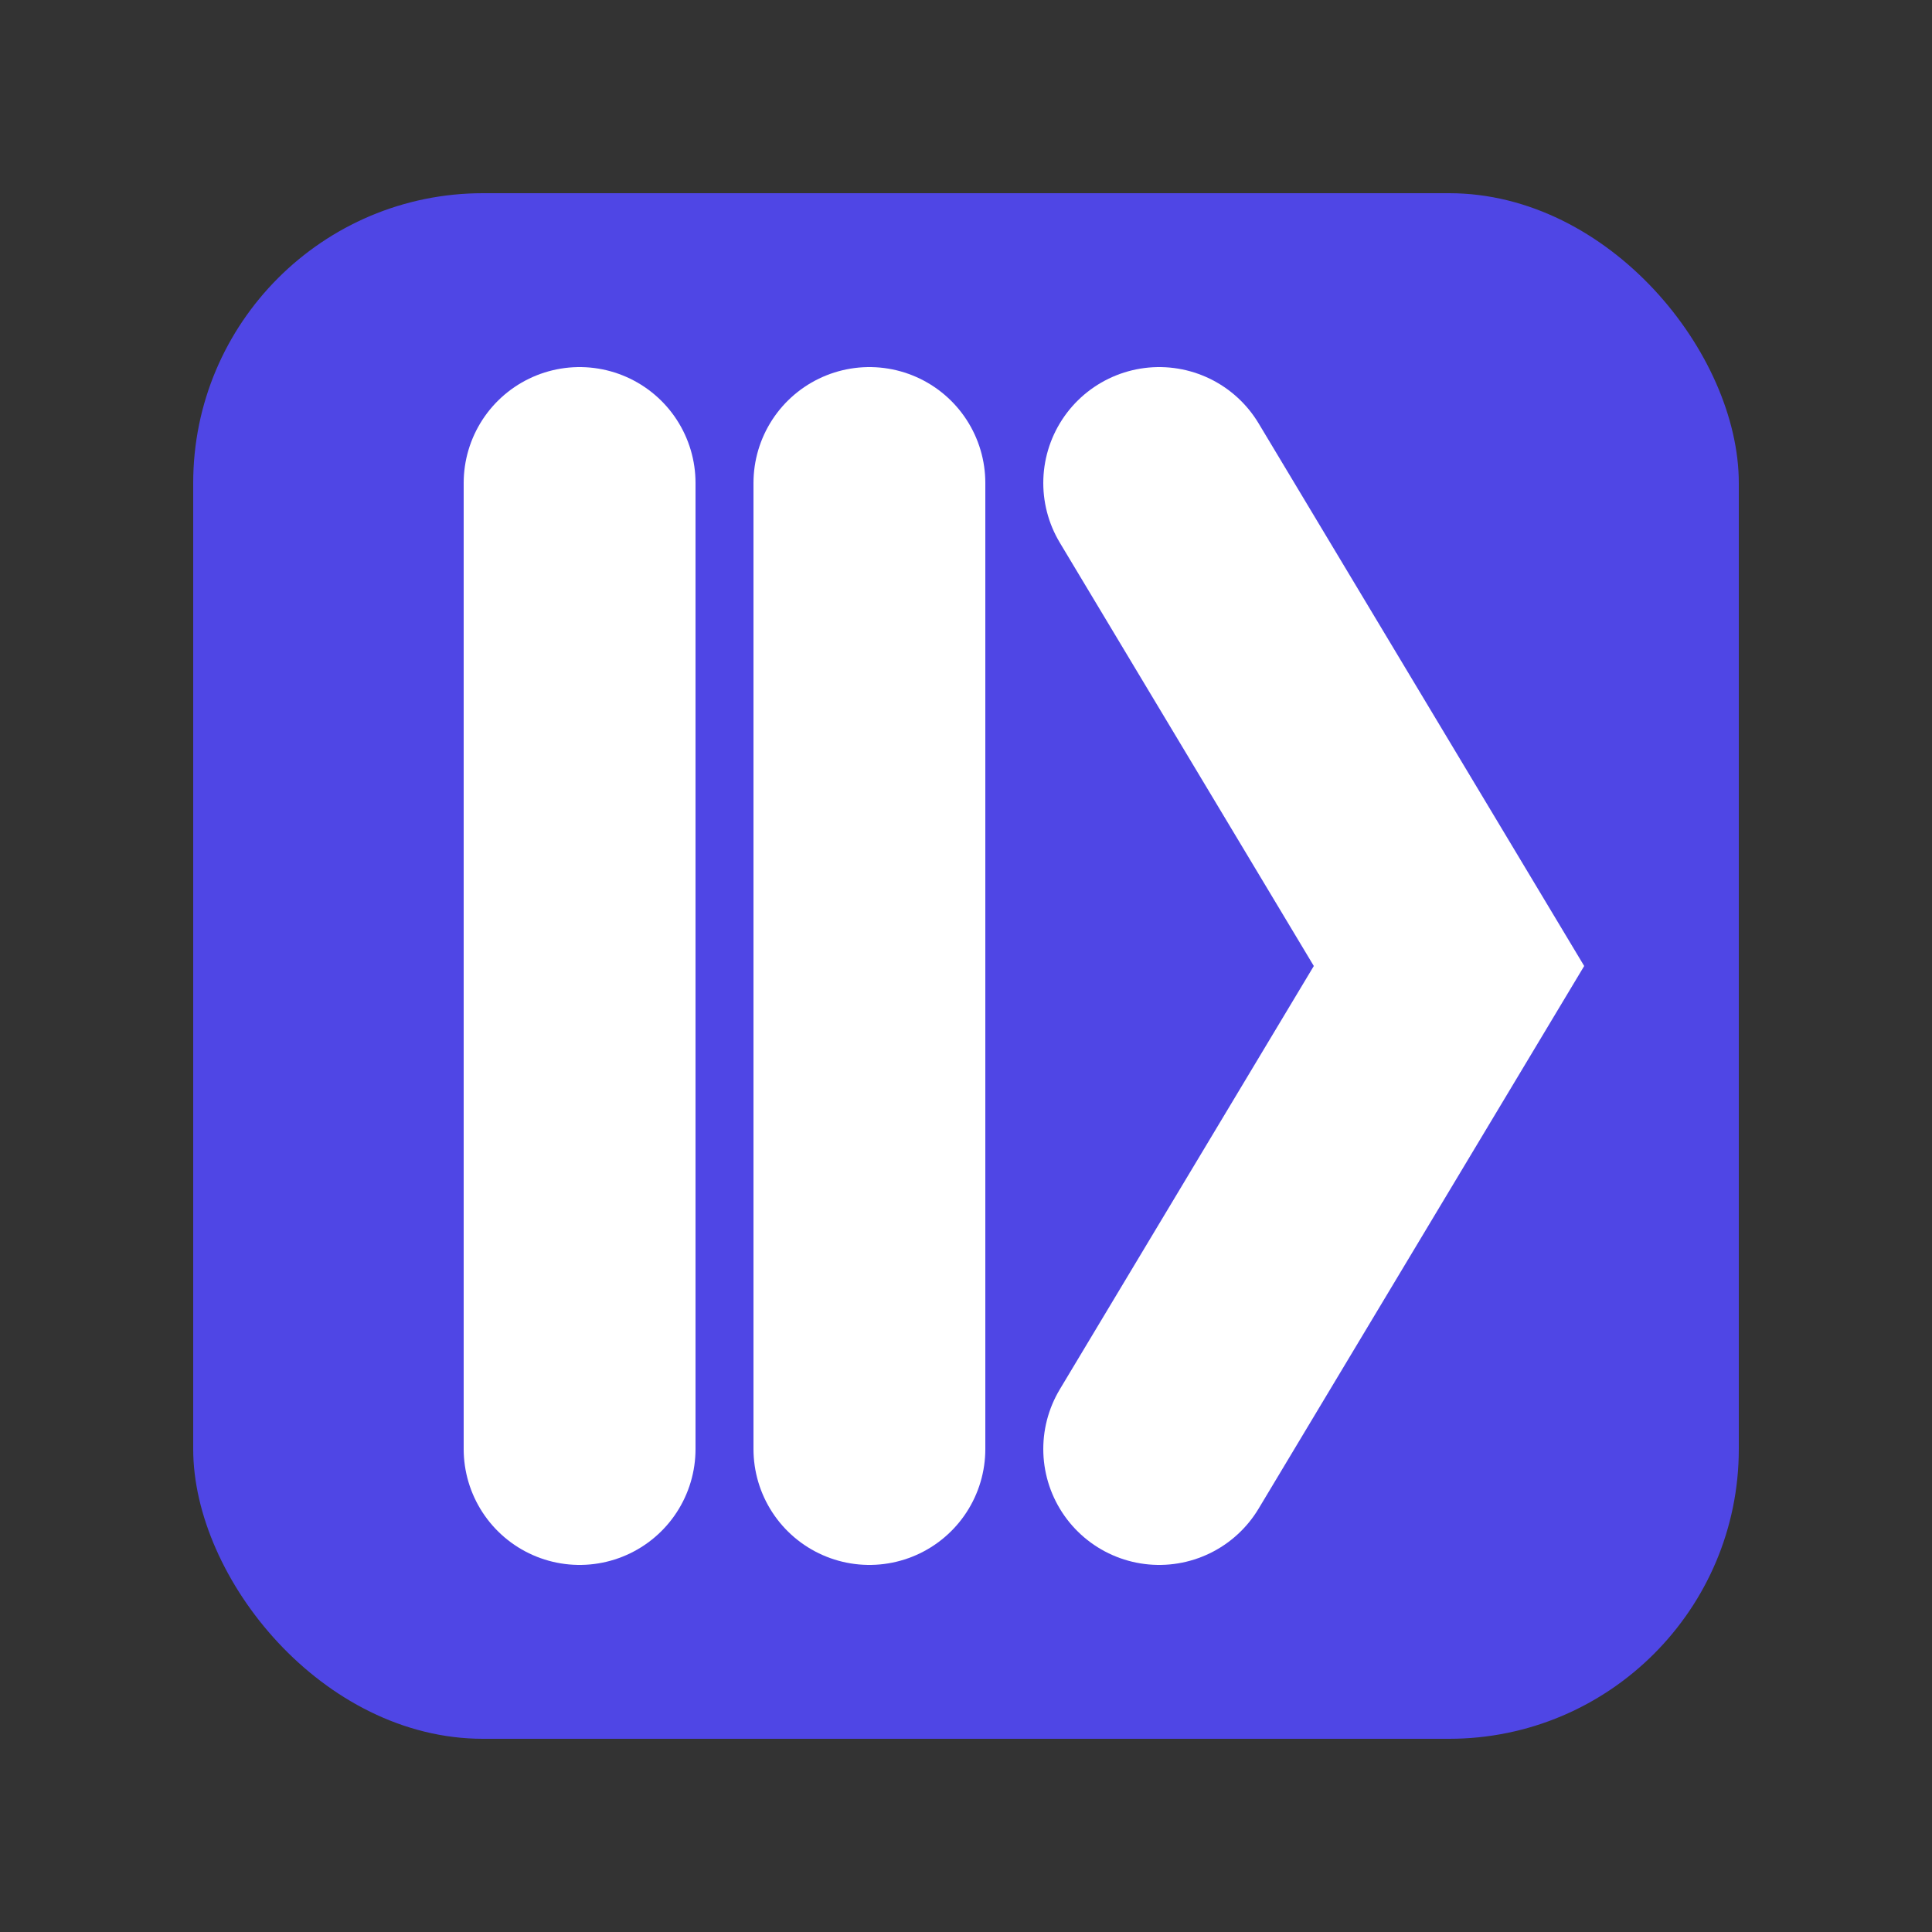 <svg aria-label="IMGenerator logo" class="size-10 text-primary" role="img" viewBox="0 0 100 100"><rect x="0" y="0" width="100" height="100" fill="#333333" stroke="none"/><rect fill="#4F46E5" height="80" rx="15" width="80" x="10" y="10"></rect><path d="M 30 25 L 30 75 M 45 25 L 45 75" stroke="white" stroke-linecap="round" stroke-width="12"></path><path d="M 60 25 L 75 50 L 60 75" fill="none" stroke="white" stroke-linecap="round" stroke-width="12"></path></svg>